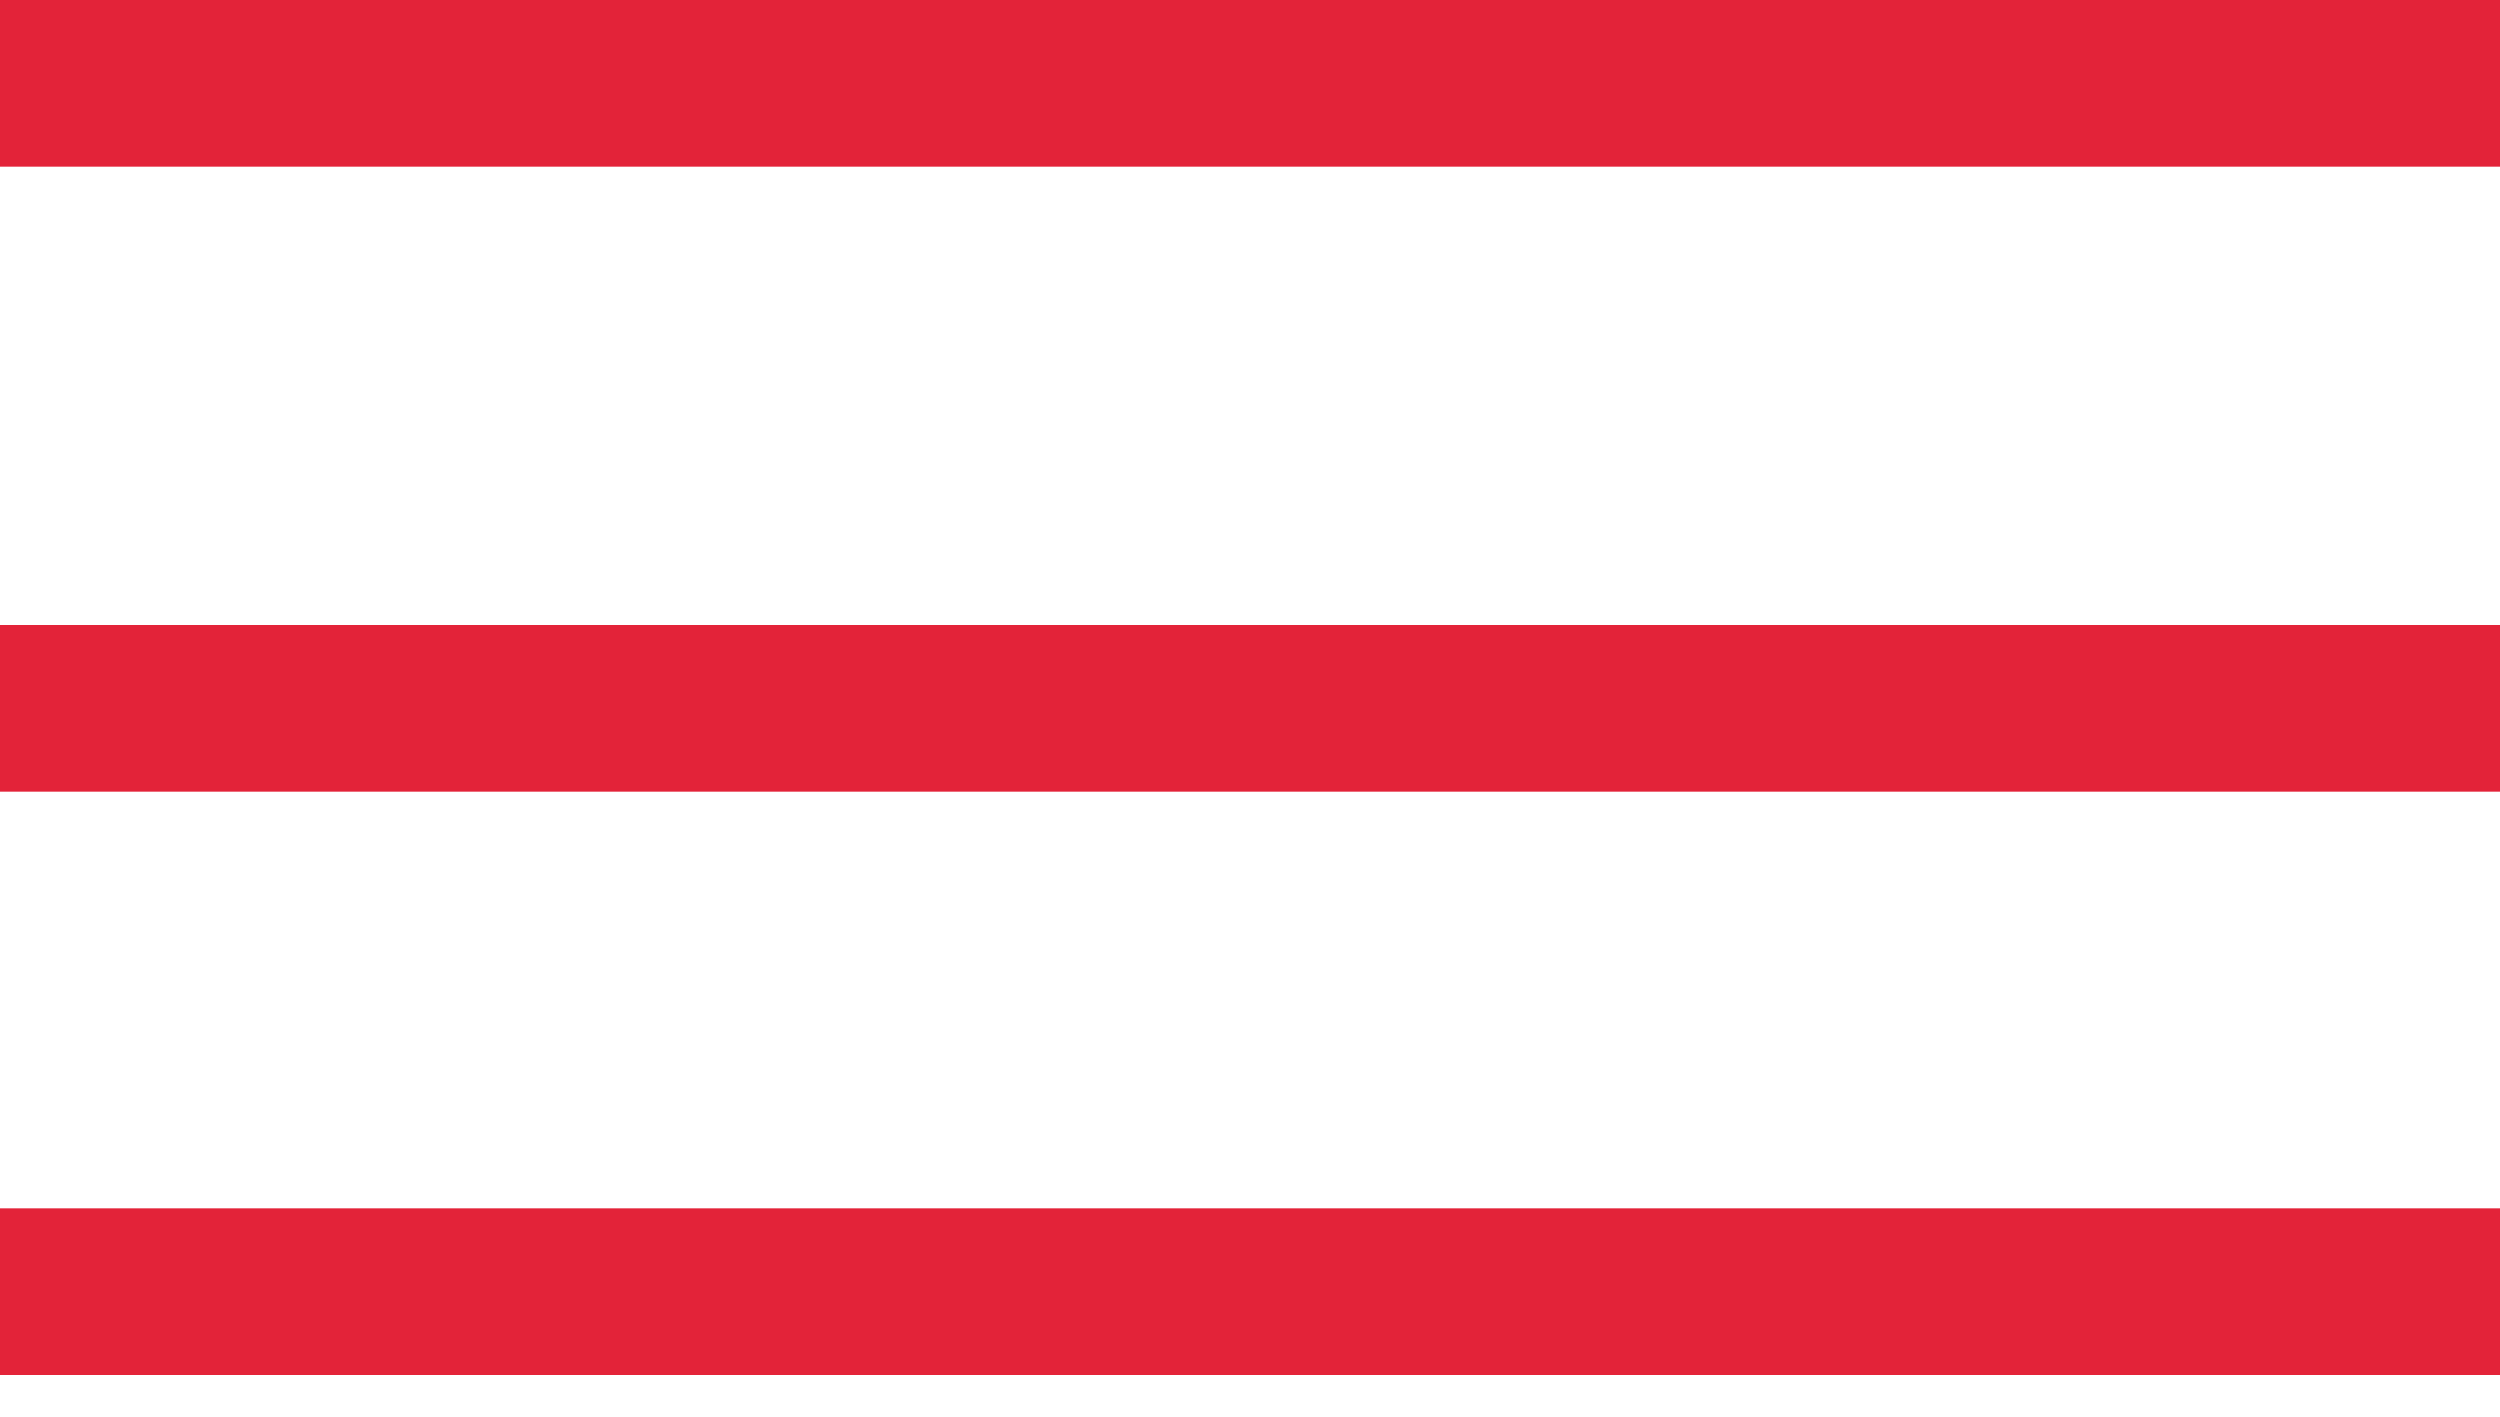 <svg width="30" height="17" viewBox="0 0 30 17" fill="none" xmlns="http://www.w3.org/2000/svg">
<path d="M0 1H30" stroke="#e32339" stroke-width="2"/>
<path d="M0 8.5H30" stroke="#e32339" stroke-width="2"/>
<path d="M0 15.5H30" stroke="#e32339" stroke-width="2"/>
</svg>
